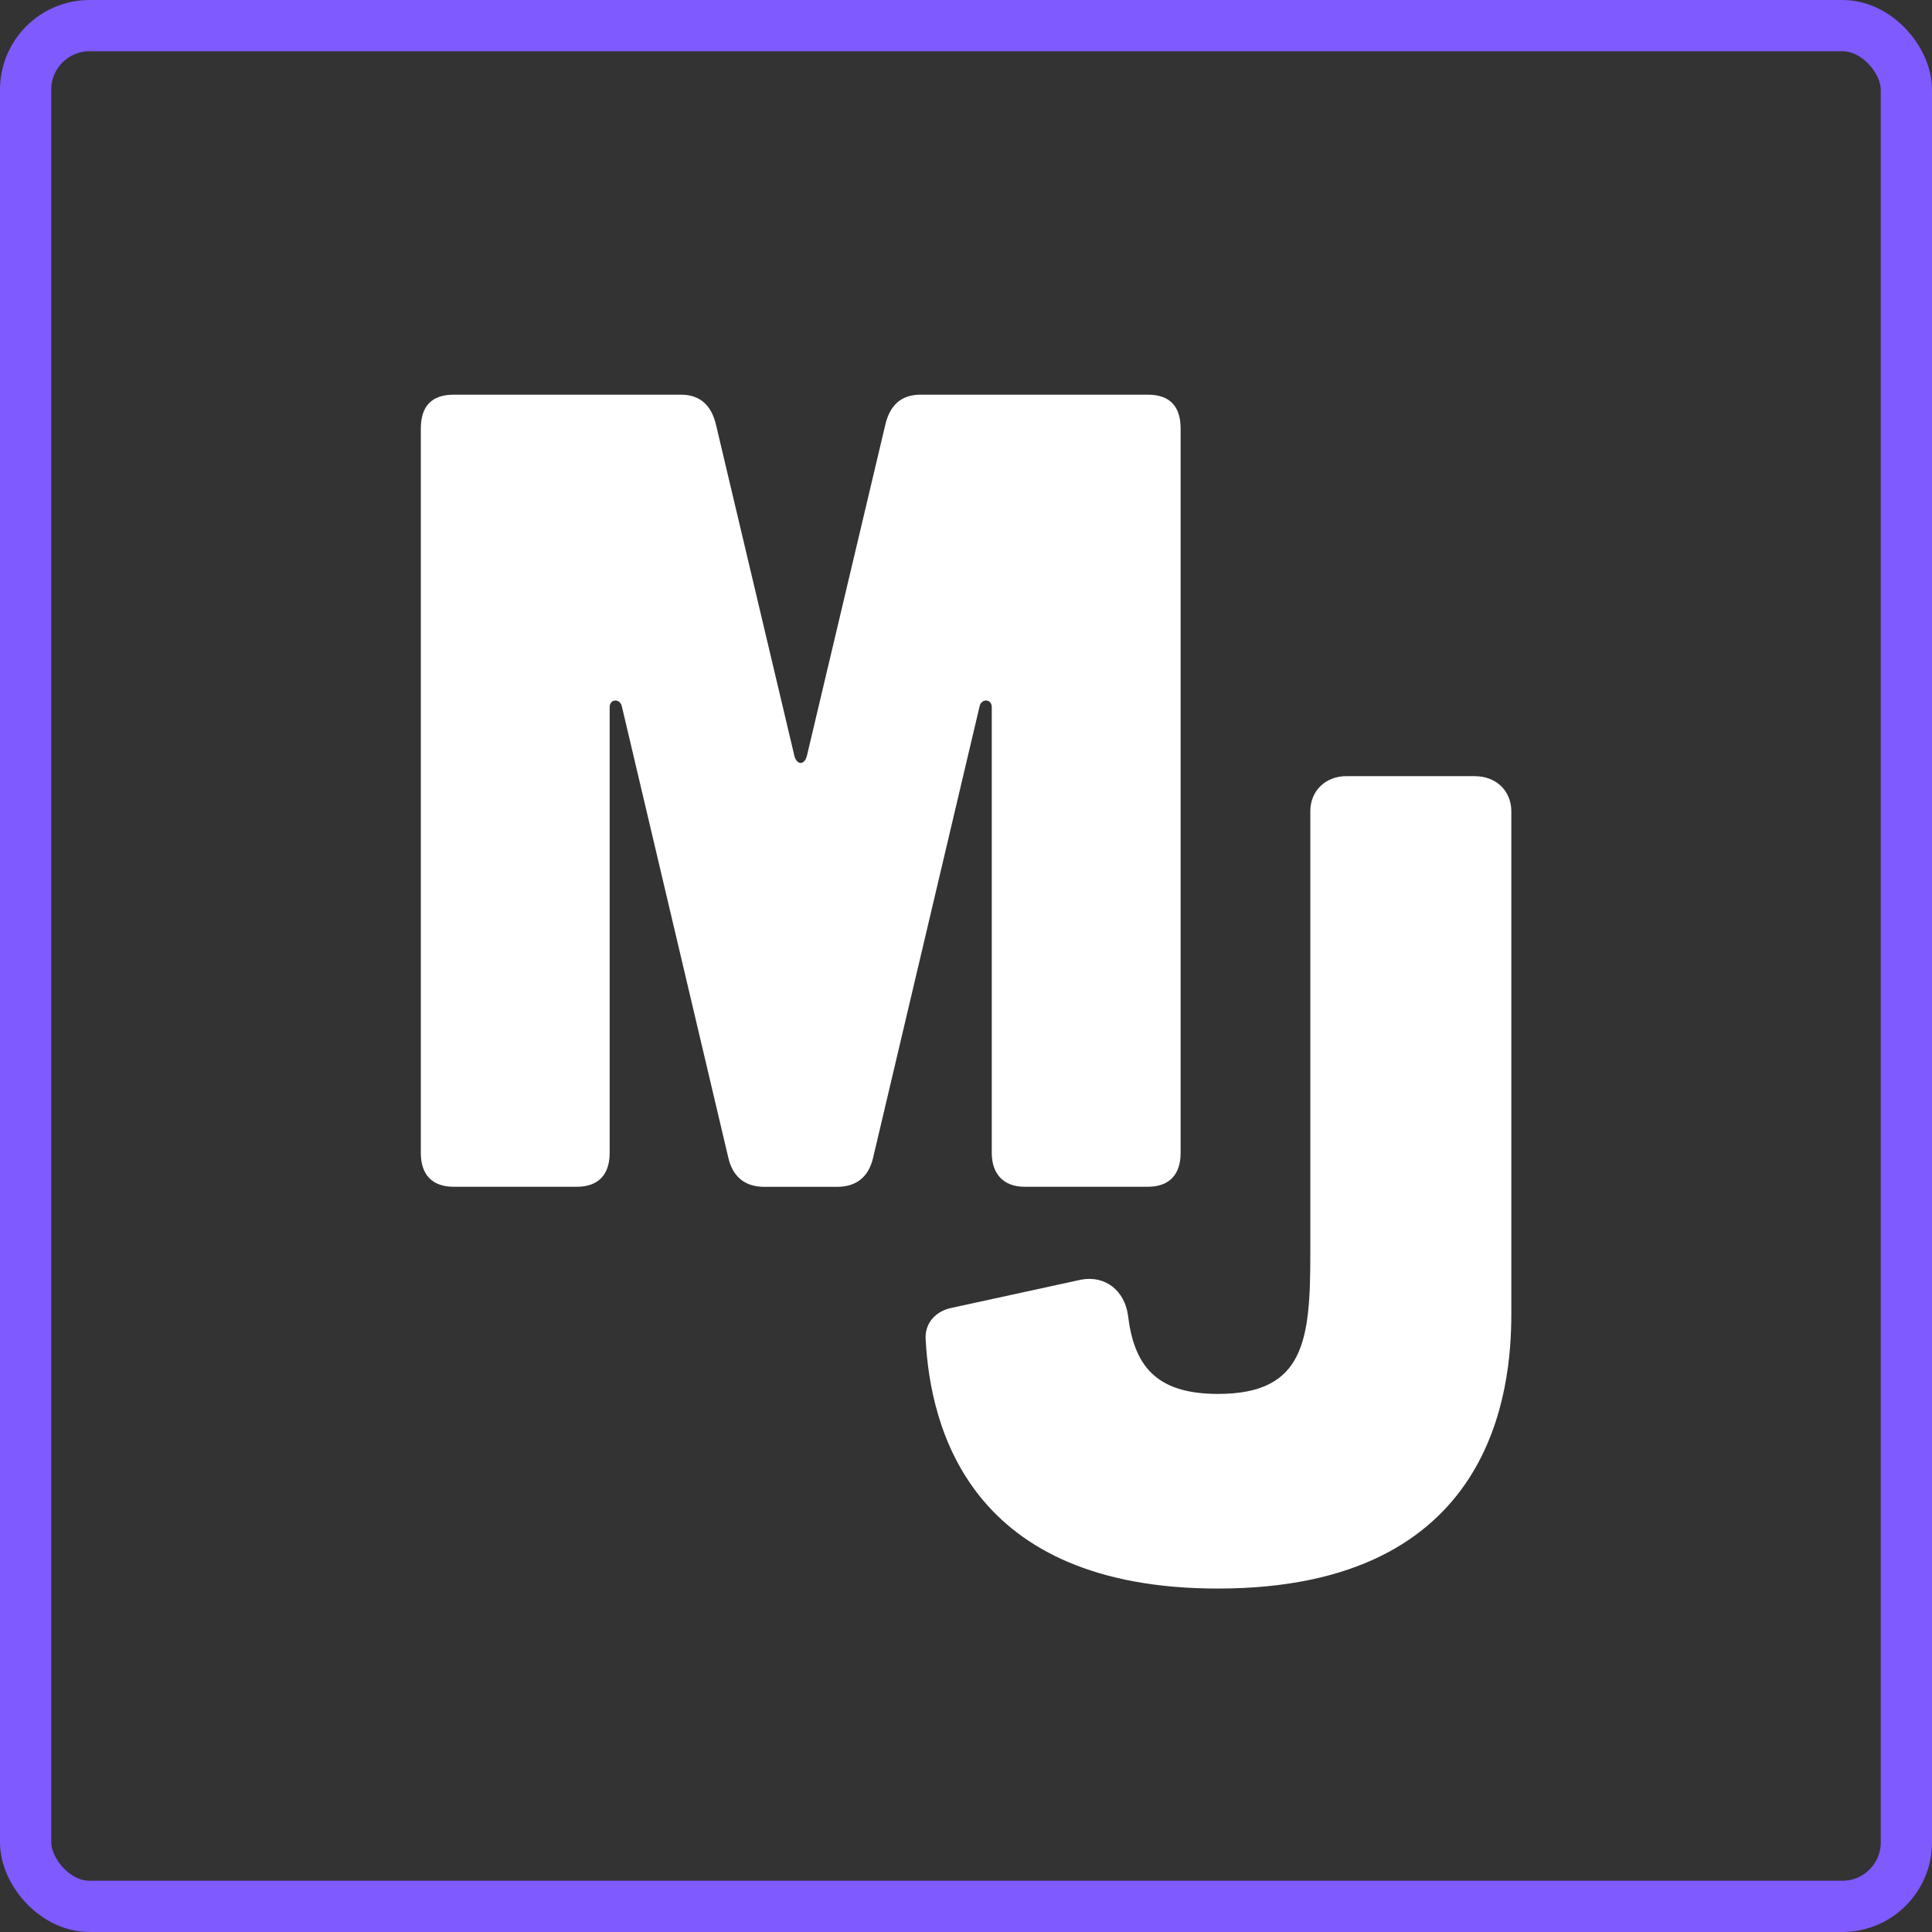 <svg viewBox="0 0 263.94 263.94" xmlns="http://www.w3.org/2000/svg" id="Top">
  <rect x="0" y="0" width="263.94" height="263.94" fill="#333333" stroke="none"/>
  <defs>
    <style>
      .cls-1 {
        fill: none;
        stroke: #7e5aff;
        stroke-miterlimit: 10;
        stroke-width: 7px;
      }

      .cls-2 {
        fill: #fff;
        stroke-width: 0px;
      }
    </style>
  </defs>
  <g>
    <path d="M93.03,53.92c2.7,0,4.2,1.55,4.8,4.17l10.65,44.98c.3,1.55,1.5,1.55,1.8,0l10.65-44.98c.6-2.63,2.1-4.17,4.8-4.17h31.06c3,0,4.5,1.55,4.5,4.64v98.93c0,2.94-1.5,4.64-4.5,4.64h-16.8c-2.85,0-4.5-1.7-4.5-4.64v-60.9c0-1.08-1.35-1.24-1.65-.15l-14.55,61.68c-.6,2.63-2.25,4.02-4.95,4.02h-9.9c-2.7,0-4.35-1.39-4.95-4.02l-14.55-61.68c-.3-1.08-1.65-.93-1.65.15v60.9c0,2.94-1.5,4.64-4.5,4.64h-16.8c-3,0-4.5-1.7-4.5-4.64V58.56c0-3.09,1.5-4.64,4.5-4.64h31.06Z" class="cls-2"></path>
    <path d="M201.52,106.04c2.87,0,4.95,2.01,4.95,4.79v68.63c0,10.2-2.23,37.56-40.08,37.56-34.02,0-39.29-22.1-39.93-34.01-.16-2.16,1.28-3.86,3.51-4.33l17.73-3.86c3.35-.62,5.91,1.55,6.39,4.79.8,6.8,3.67,10.82,12.3,10.82,11.82,0,12.62-7.27,12.62-19.17v-60.44c0-2.78,2.08-4.79,4.95-4.79h17.57Z" class="cls-2"></path>
  </g>
  <rect ry="8.75" rx="8.75" height="256.94" width="256.94" y="3.5" x="3.5" class="cls-1"></rect>
</svg>